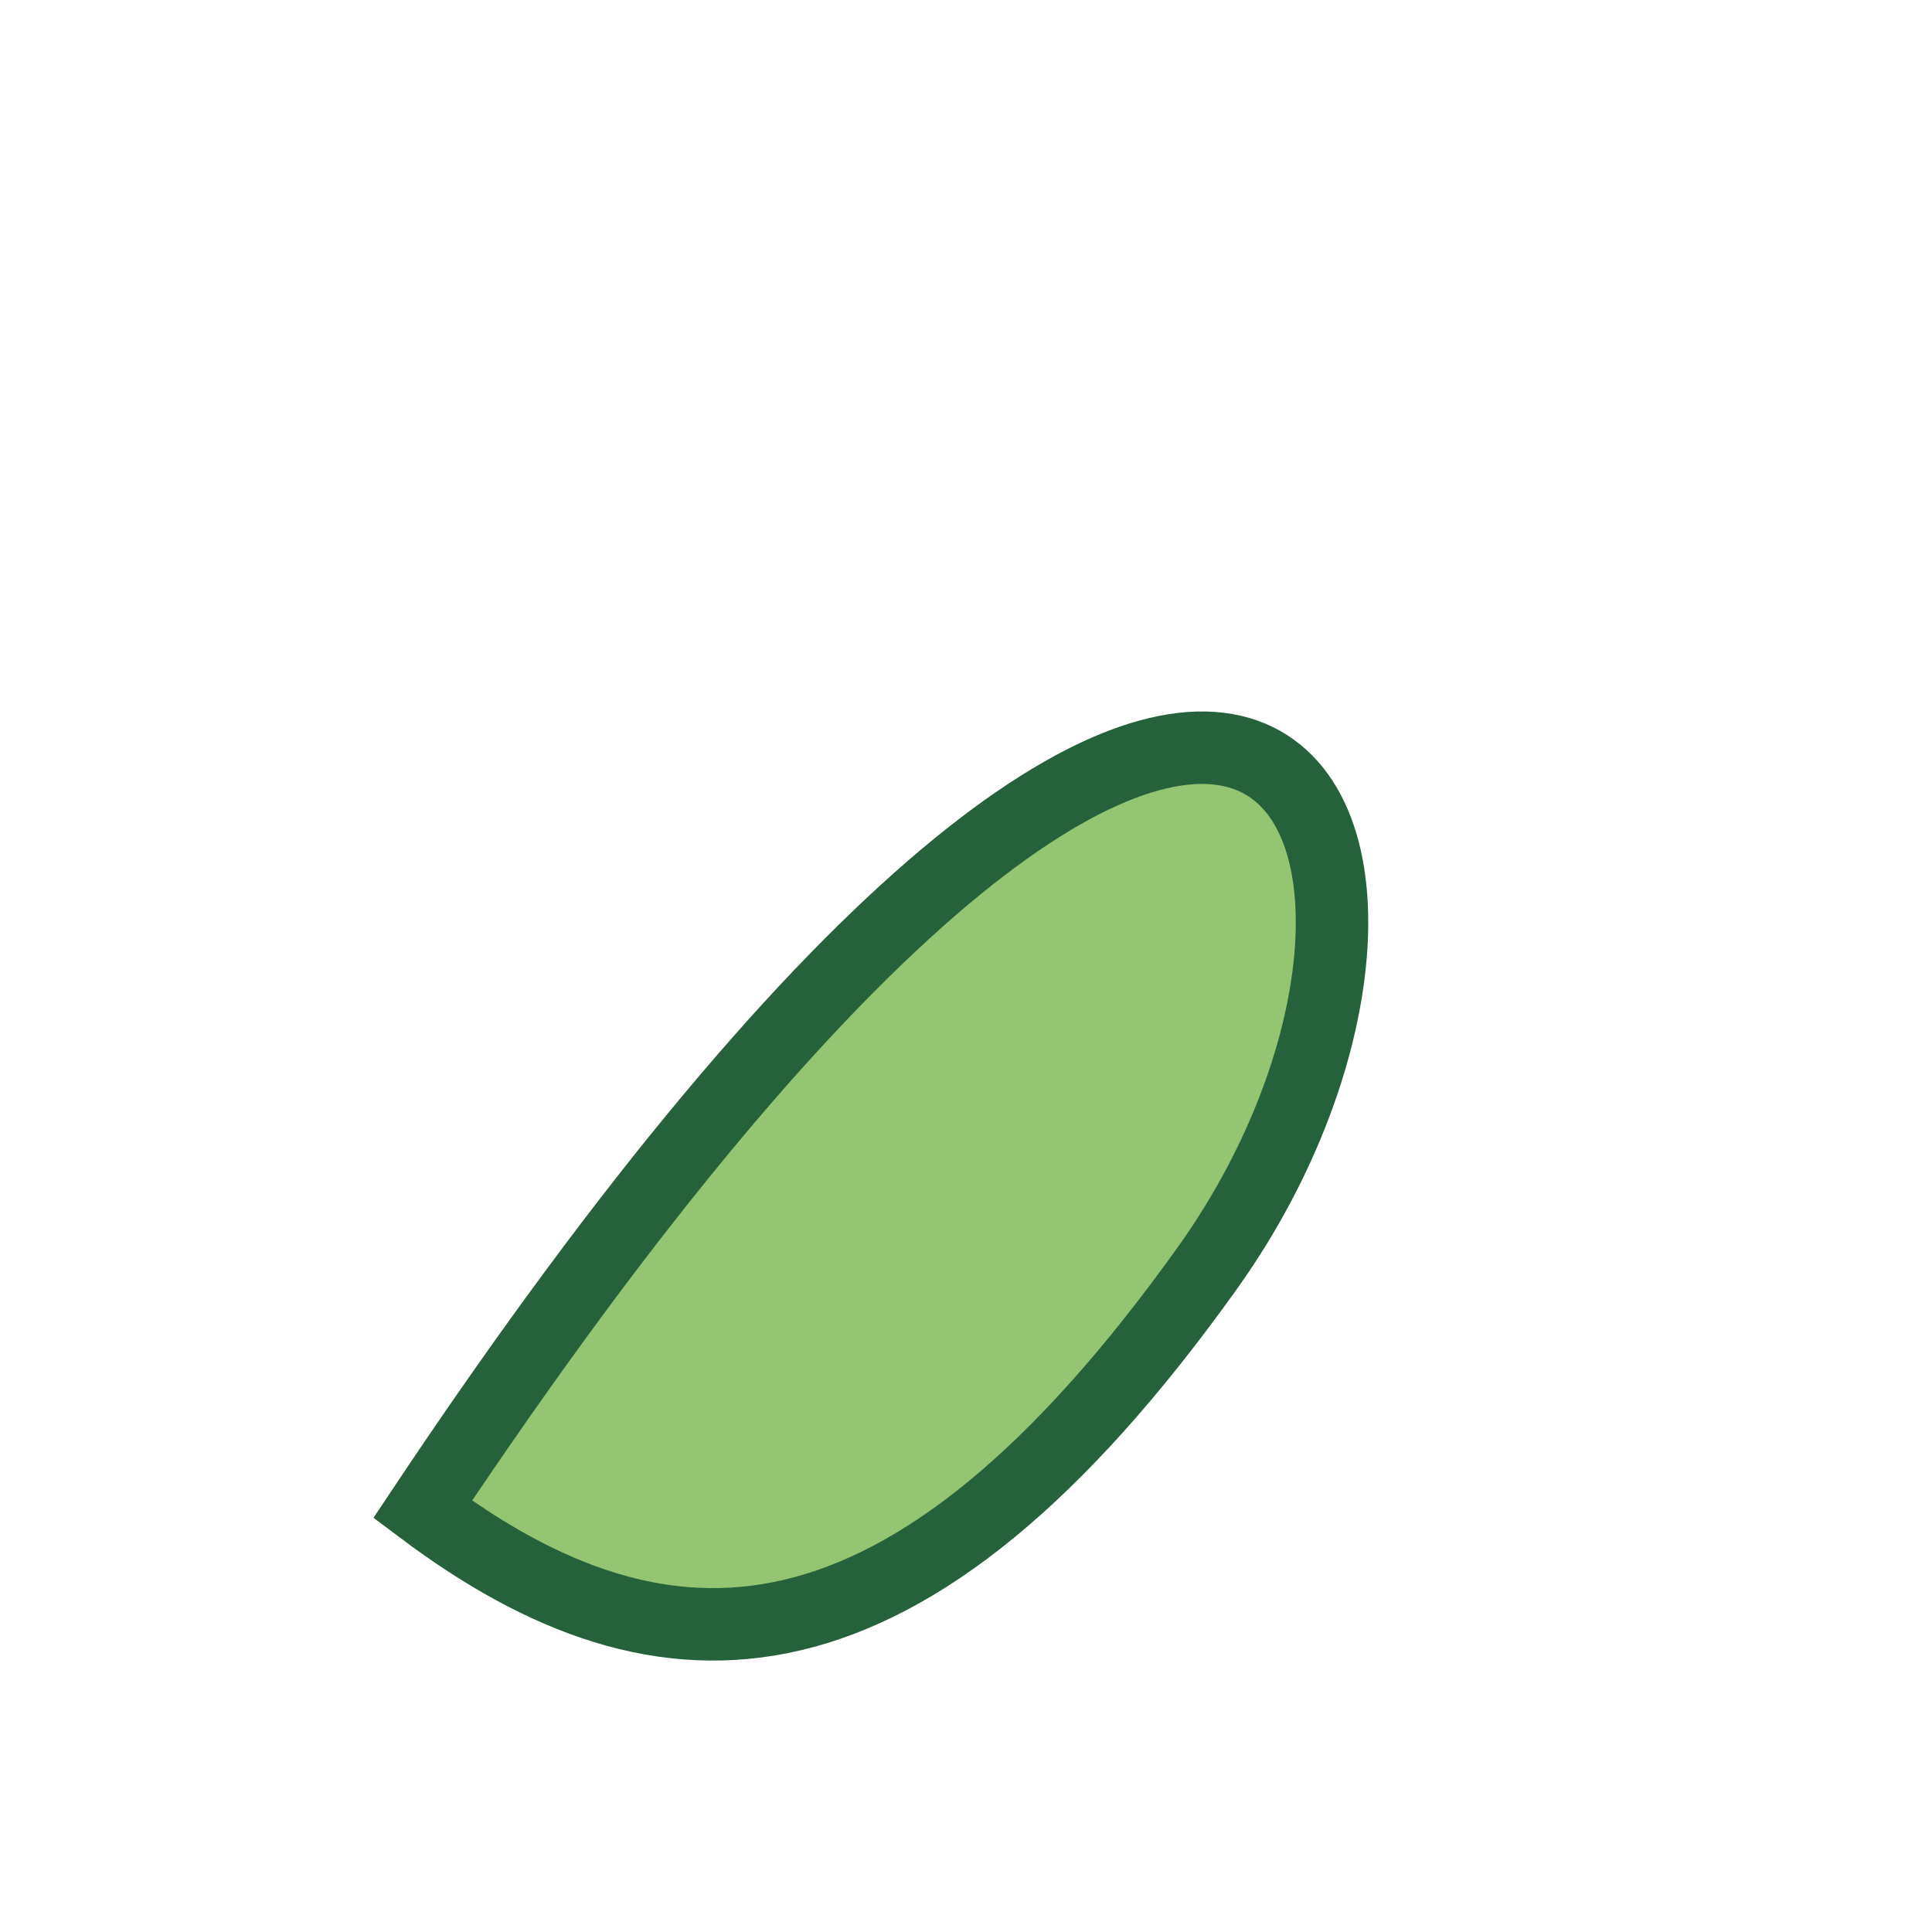 <?xml version="1.0" encoding="UTF-8"?>
<svg xmlns="http://www.w3.org/2000/svg" width="32" height="32" viewBox="0 0 32 32"><path d="M7 25c14-21 18-11 13-4s-9 7-13 4z" fill="#93C572" stroke="#25613A" stroke-width="1.2"/></svg>